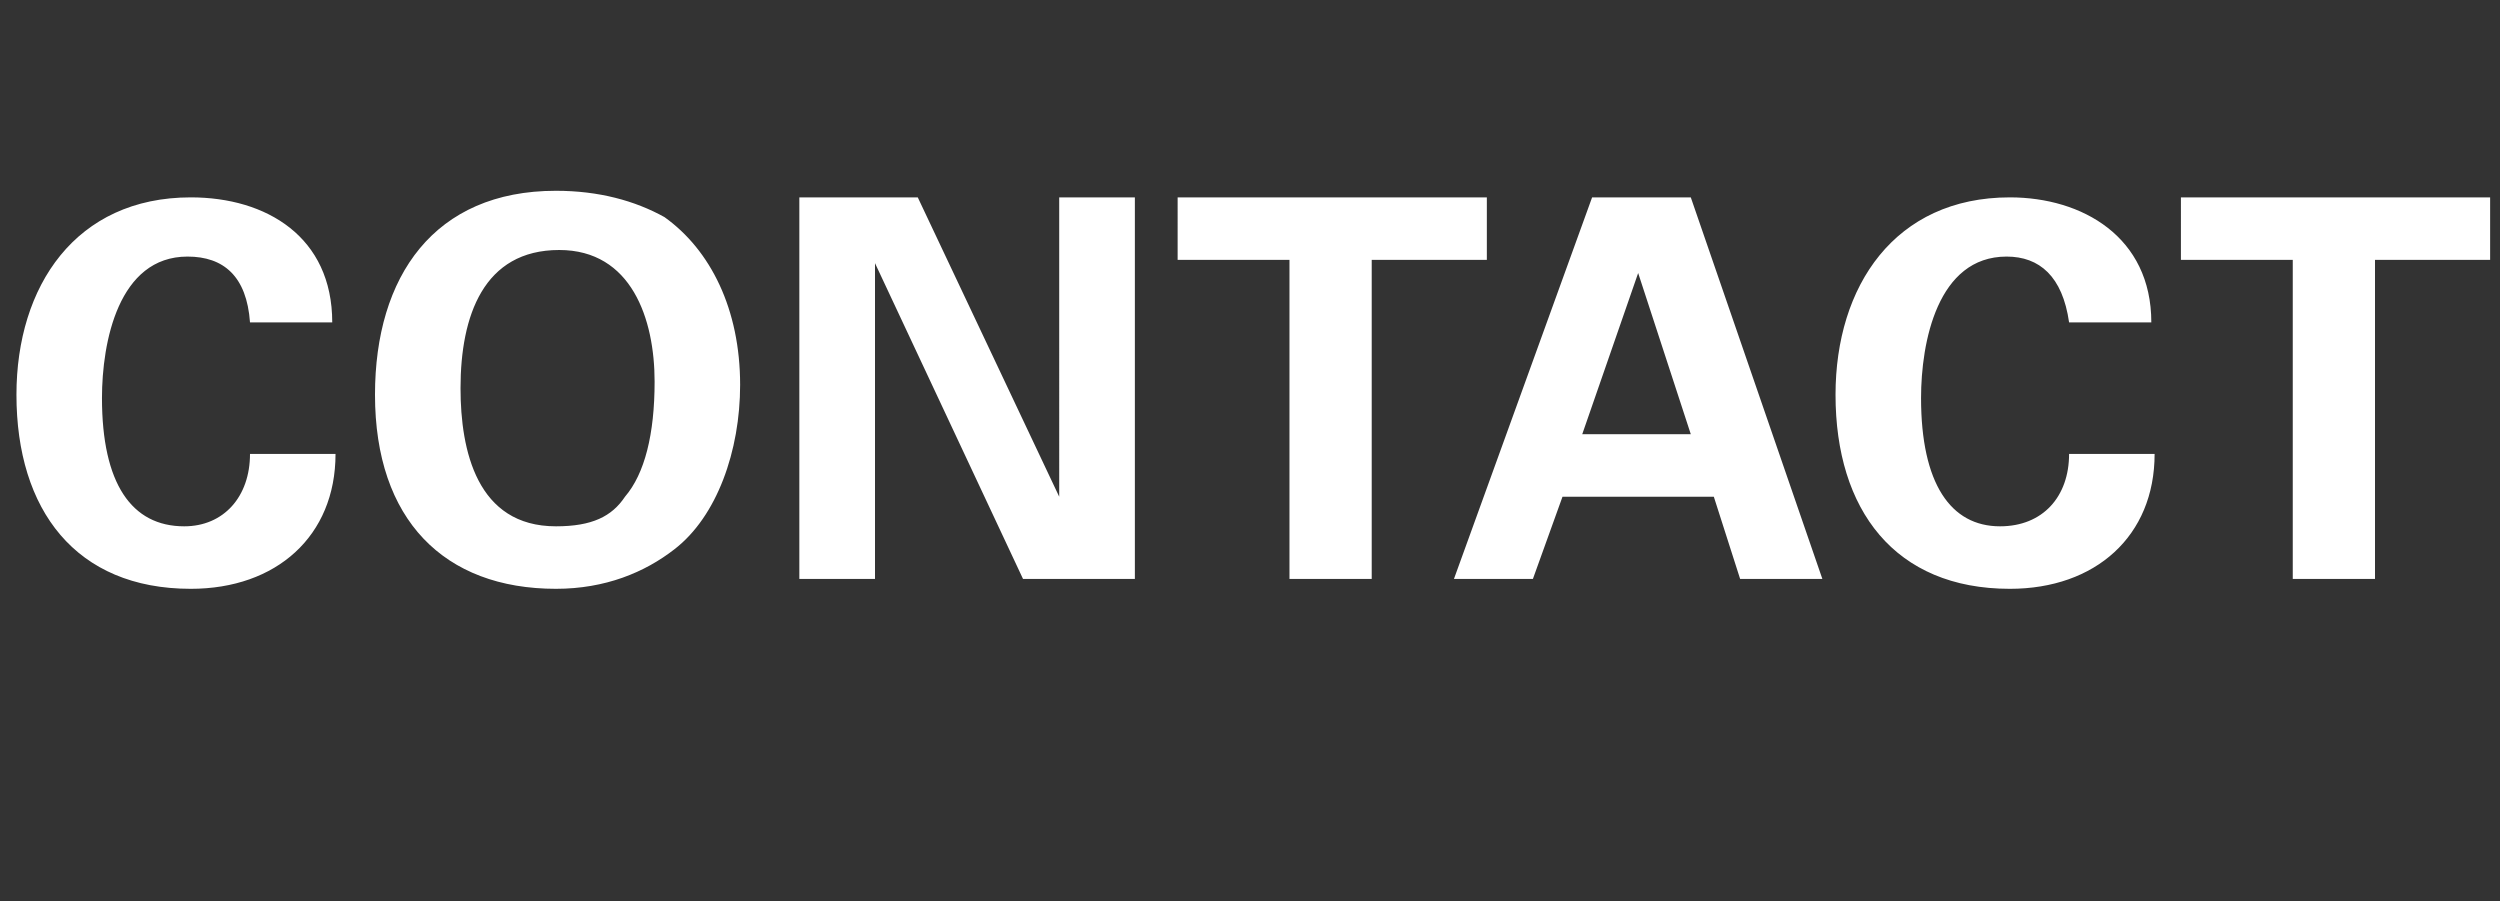 <?xml version="1.0" standalone="no"?><!DOCTYPE svg PUBLIC "-//W3C//DTD SVG 1.1//EN" "http://www.w3.org/Graphics/SVG/1.1/DTD/svg11.dtd"><svg xmlns="http://www.w3.org/2000/svg" version="1.1" width="76px" height="27.4px" viewBox="0 -6 76 27.4" style="top:-6px"><rect x="0" y="-6" width="76" height="27.4" fill="#333333" stroke="none"/><desc>CONTACT</desc><defs/><g id="Polygon81290"><path d="m10.1 3.8H7.6c-.1-1.4-.8-2-1.9-2c-2.1 0-2.6 2.6-2.6 4.3c0 2.6.9 3.9 2.5 3.9c1.2 0 2-.9 2-2.2h2.6c0 2.5-1.8 4.1-4.4 4.1C2.3 11.9.5 9.5.5 6c0-3.3 1.8-6 5.3-6c2.3 0 4.3 1.2 4.3 3.8zM20.2.6c1.4 1 2.3 2.8 2.3 5.1c0 2-.7 4-2 5c-.9.7-2.1 1.2-3.6 1.2c-3.4 0-5.5-2.1-5.5-5.9c0-3.6 1.8-6.2 5.5-6.2c1.3 0 2.4.3 3.3.8zM16.9 10c1.1 0 1.7-.3 2.1-.9c.6-.7.9-1.9.9-3.5c0-1.9-.7-4-2.9-4c-2.3 0-3 2-3 4.2c0 1.9.5 4.2 2.9 4.2zm11-10l4.3 9.1V0h2.3v11.6h-3.4L26.6 2v9.6h-2.3V0h3.6zm17.3 0v1.9h-3.5v9.7h-2.5V1.9h-3.4V0h9.4zm6.2 0l4 11.6h-2.5l-.8-2.5h-4.6l-.9 2.5h-2.4L48.4 0h3zm-3.3 7.2h3.3l-1.6-4.9l-1.7 4.9zm17.3-3.4h-2.5c-.2-1.4-.9-2-1.9-2c-2.1 0-2.6 2.6-2.6 4.3c0 2.6.9 3.9 2.4 3.9c1.3 0 2.1-.9 2.1-2.2h2.6c0 2.5-1.8 4.1-4.4 4.1c-3.5 0-5.3-2.4-5.3-5.9c0-3.3 1.8-6 5.3-6c2.2 0 4.3 1.2 4.3 3.8zM75.7 0v1.9h-3.5v9.7h-2.5V1.9h-3.4V0h9.4z" stroke="none" fill="#ffffff"/></g></svg>